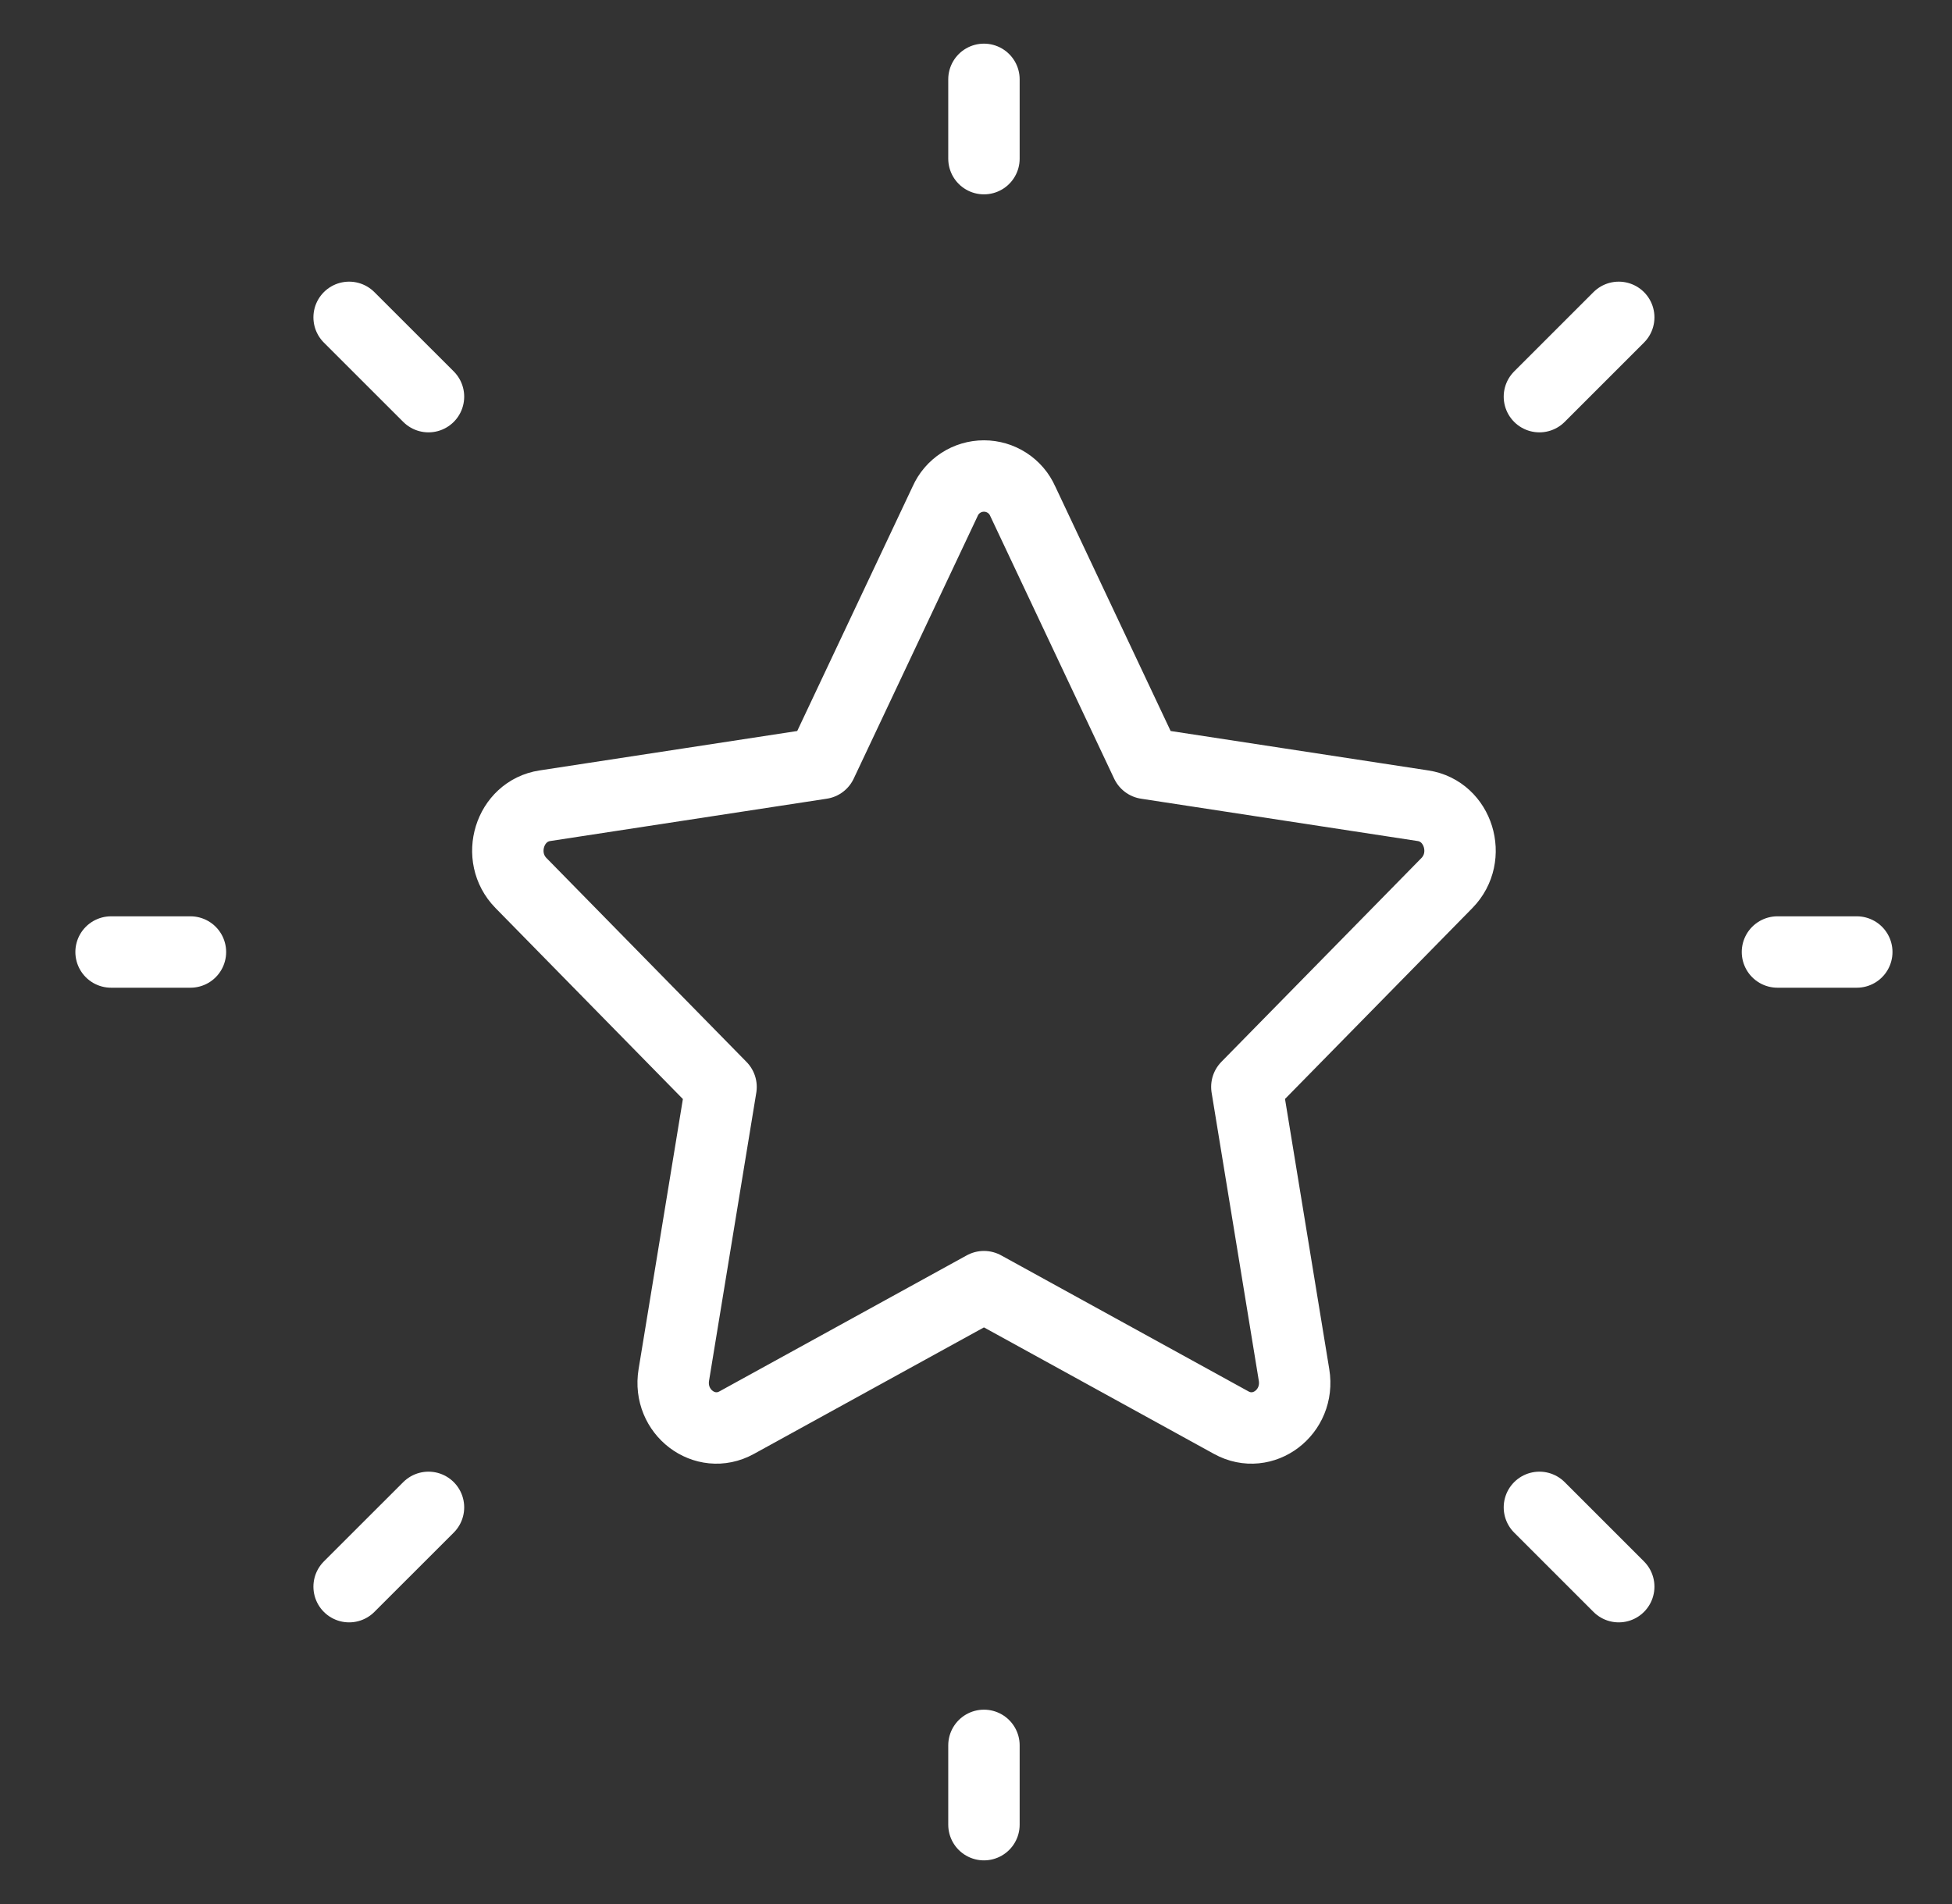 <svg width="41" height="40" viewBox="0 0 41 40" fill="none" xmlns="http://www.w3.org/2000/svg">
<rect x="0" y="0" width="41" height="40" fill="#333333" stroke="none"/>
<path d="M37.334 20H39M20.667 3.333V1.667M20.667 38.333V36.667M34 33.333L32.334 31.667M34 6.667L32.334 8.333M7.333 33.333L9 31.667M7.333 6.667L9 8.333M2.333 20H4M17.253 16.038L19.852 10.53C19.922 10.372 20.036 10.238 20.181 10.144C20.325 10.05 20.494 10 20.667 10C20.839 10 21.008 10.05 21.153 10.144C21.298 10.238 21.412 10.372 21.482 10.53L24.08 16.038L29.889 16.927C30.634 17.04 30.93 18 30.392 18.55L26.189 22.833L27.18 28.885C27.308 29.663 26.529 30.255 25.862 29.888L20.667 27.03L15.472 29.888C14.805 30.255 14.025 29.663 14.153 28.885L15.145 22.835L10.942 18.55C10.403 18 10.7 17.04 11.445 16.927L17.253 16.038Z" stroke="white" stroke-width="1.5" stroke-linecap="round" stroke-linejoin="round"/>
</svg>
